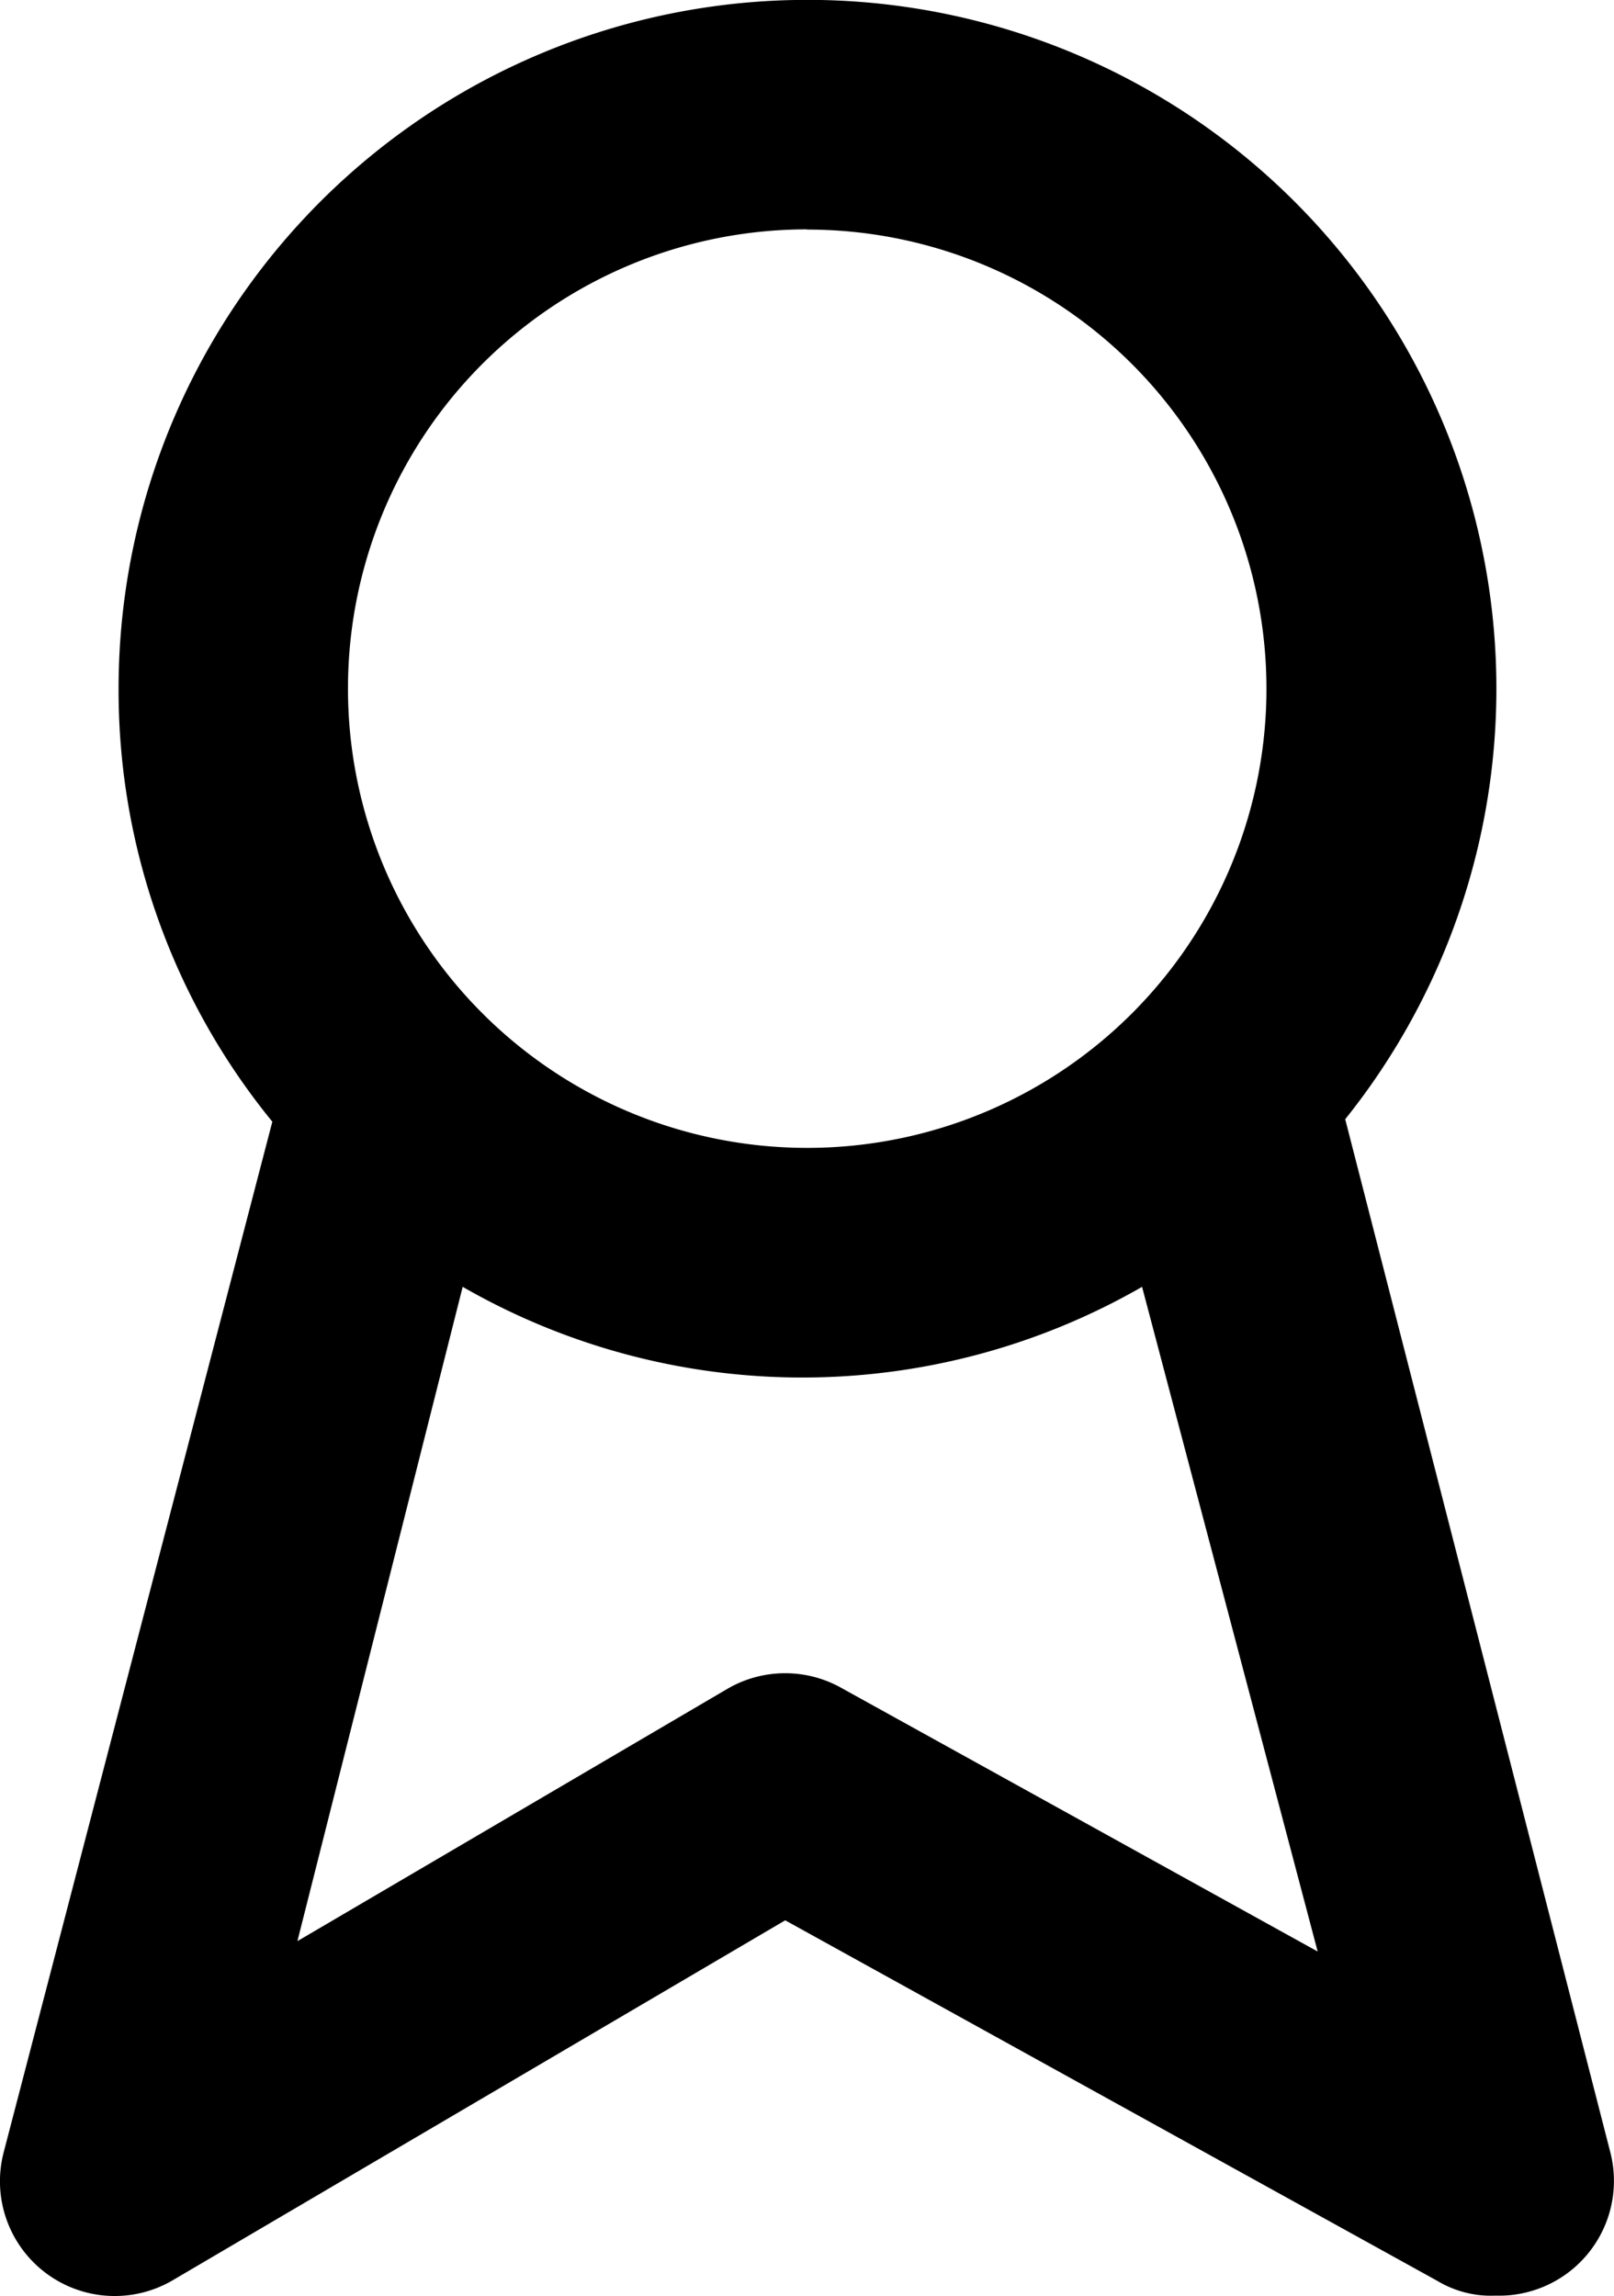 <svg xmlns="http://www.w3.org/2000/svg" width="30" height="42.684" viewBox="0 0 30 42.684">
  <path id="award-icon" d="M34.9,42.014,29.972,22.807a12.805,12.805,0,1,0-22.8-8,12.68,12.68,0,0,0,2.858,8.046L5.036,42.014a2.133,2.133,0,0,0,3.157,2.369L19.563,37.7l12.116,6.7a1.94,1.94,0,0,0,1.088.277A2.134,2.134,0,0,0,34.9,42.014ZM19.968,6.268A8.536,8.536,0,1,1,11.436,14.8a8.534,8.534,0,0,1,8.532-8.536Zm.661,27.124a2.132,2.132,0,0,0-2.133,0l-8,4.695,3.072-12.164a12.666,12.666,0,0,0,12.628,0L29.46,38.28Z" transform="translate(-4.968 -2)"/>
</svg>
